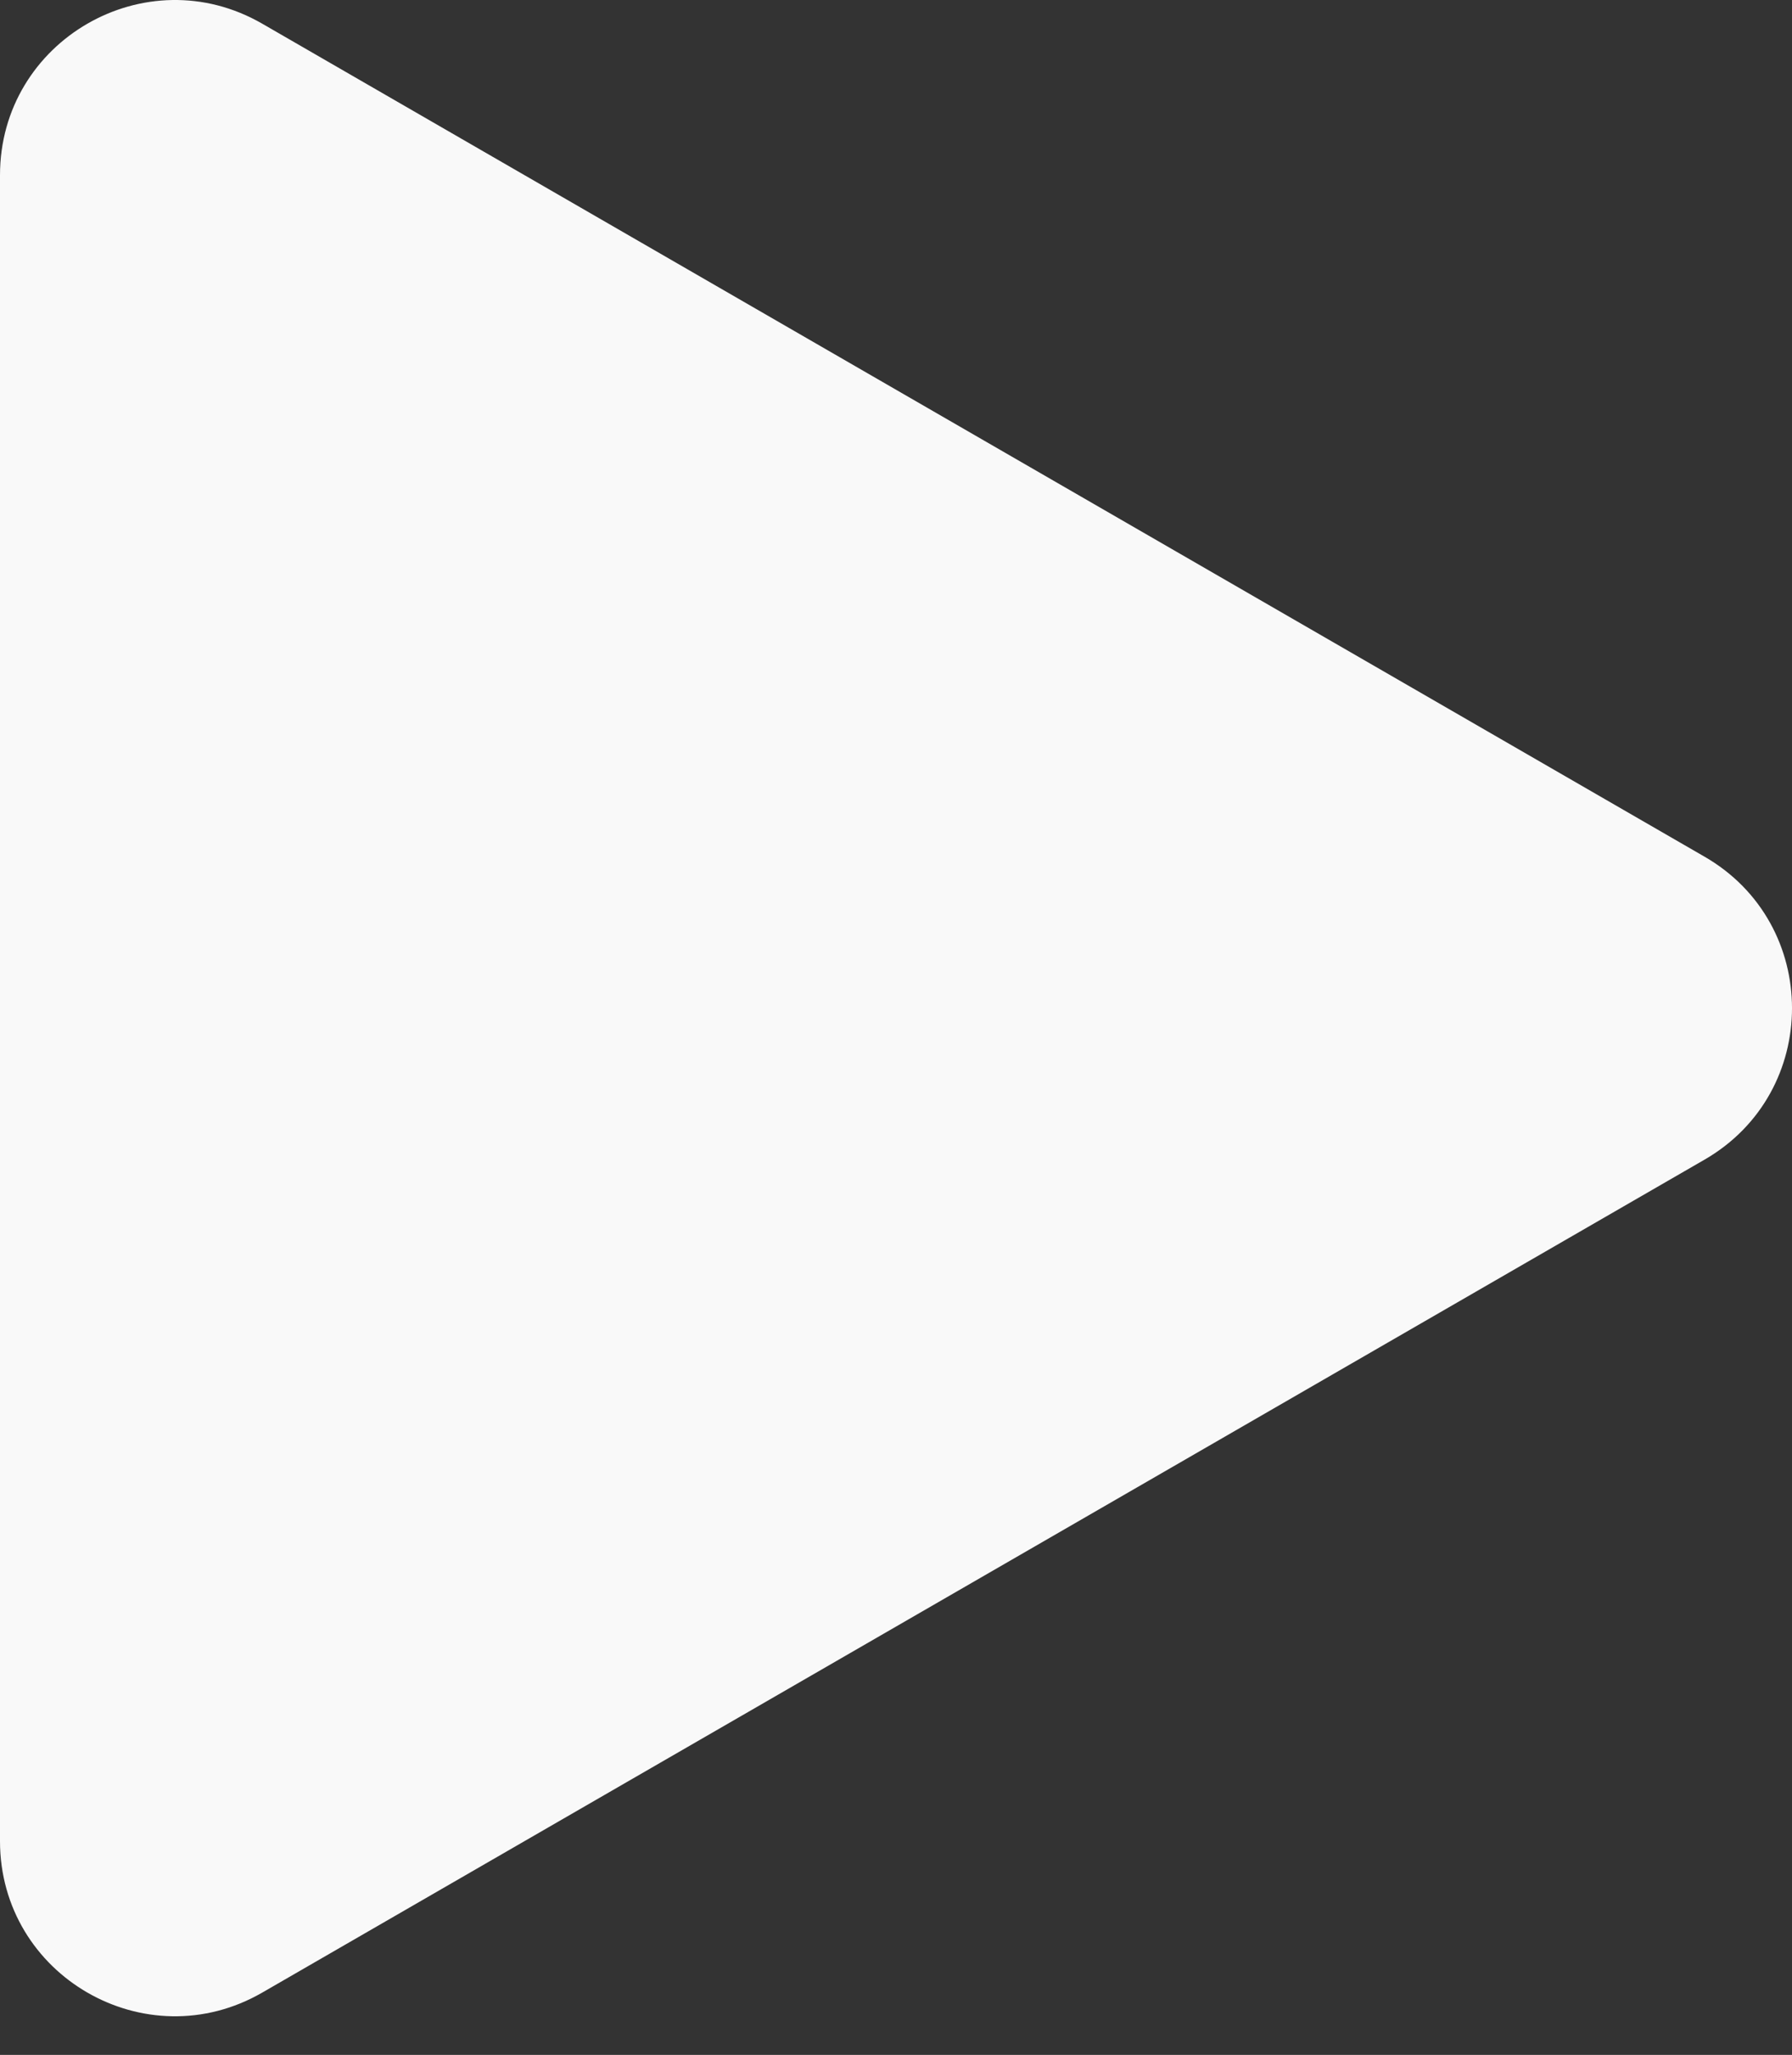 <?xml version="1.0" encoding="UTF-8"?> <svg xmlns="http://www.w3.org/2000/svg" width="41" height="47" viewBox="0 0 41 47" fill="none"><rect x="0" y="0" width="41" height="47" fill="#333333" stroke="none"/> <path d="M39 19.595C41.667 21.134 41.667 24.983 39 26.523L6 45.575C3.333 47.115 0 45.19 0 42.111V4.006C0 0.927 3.333 -0.998 6 0.542L39 19.595Z" fill="#F9F9F9"></path> </svg> 